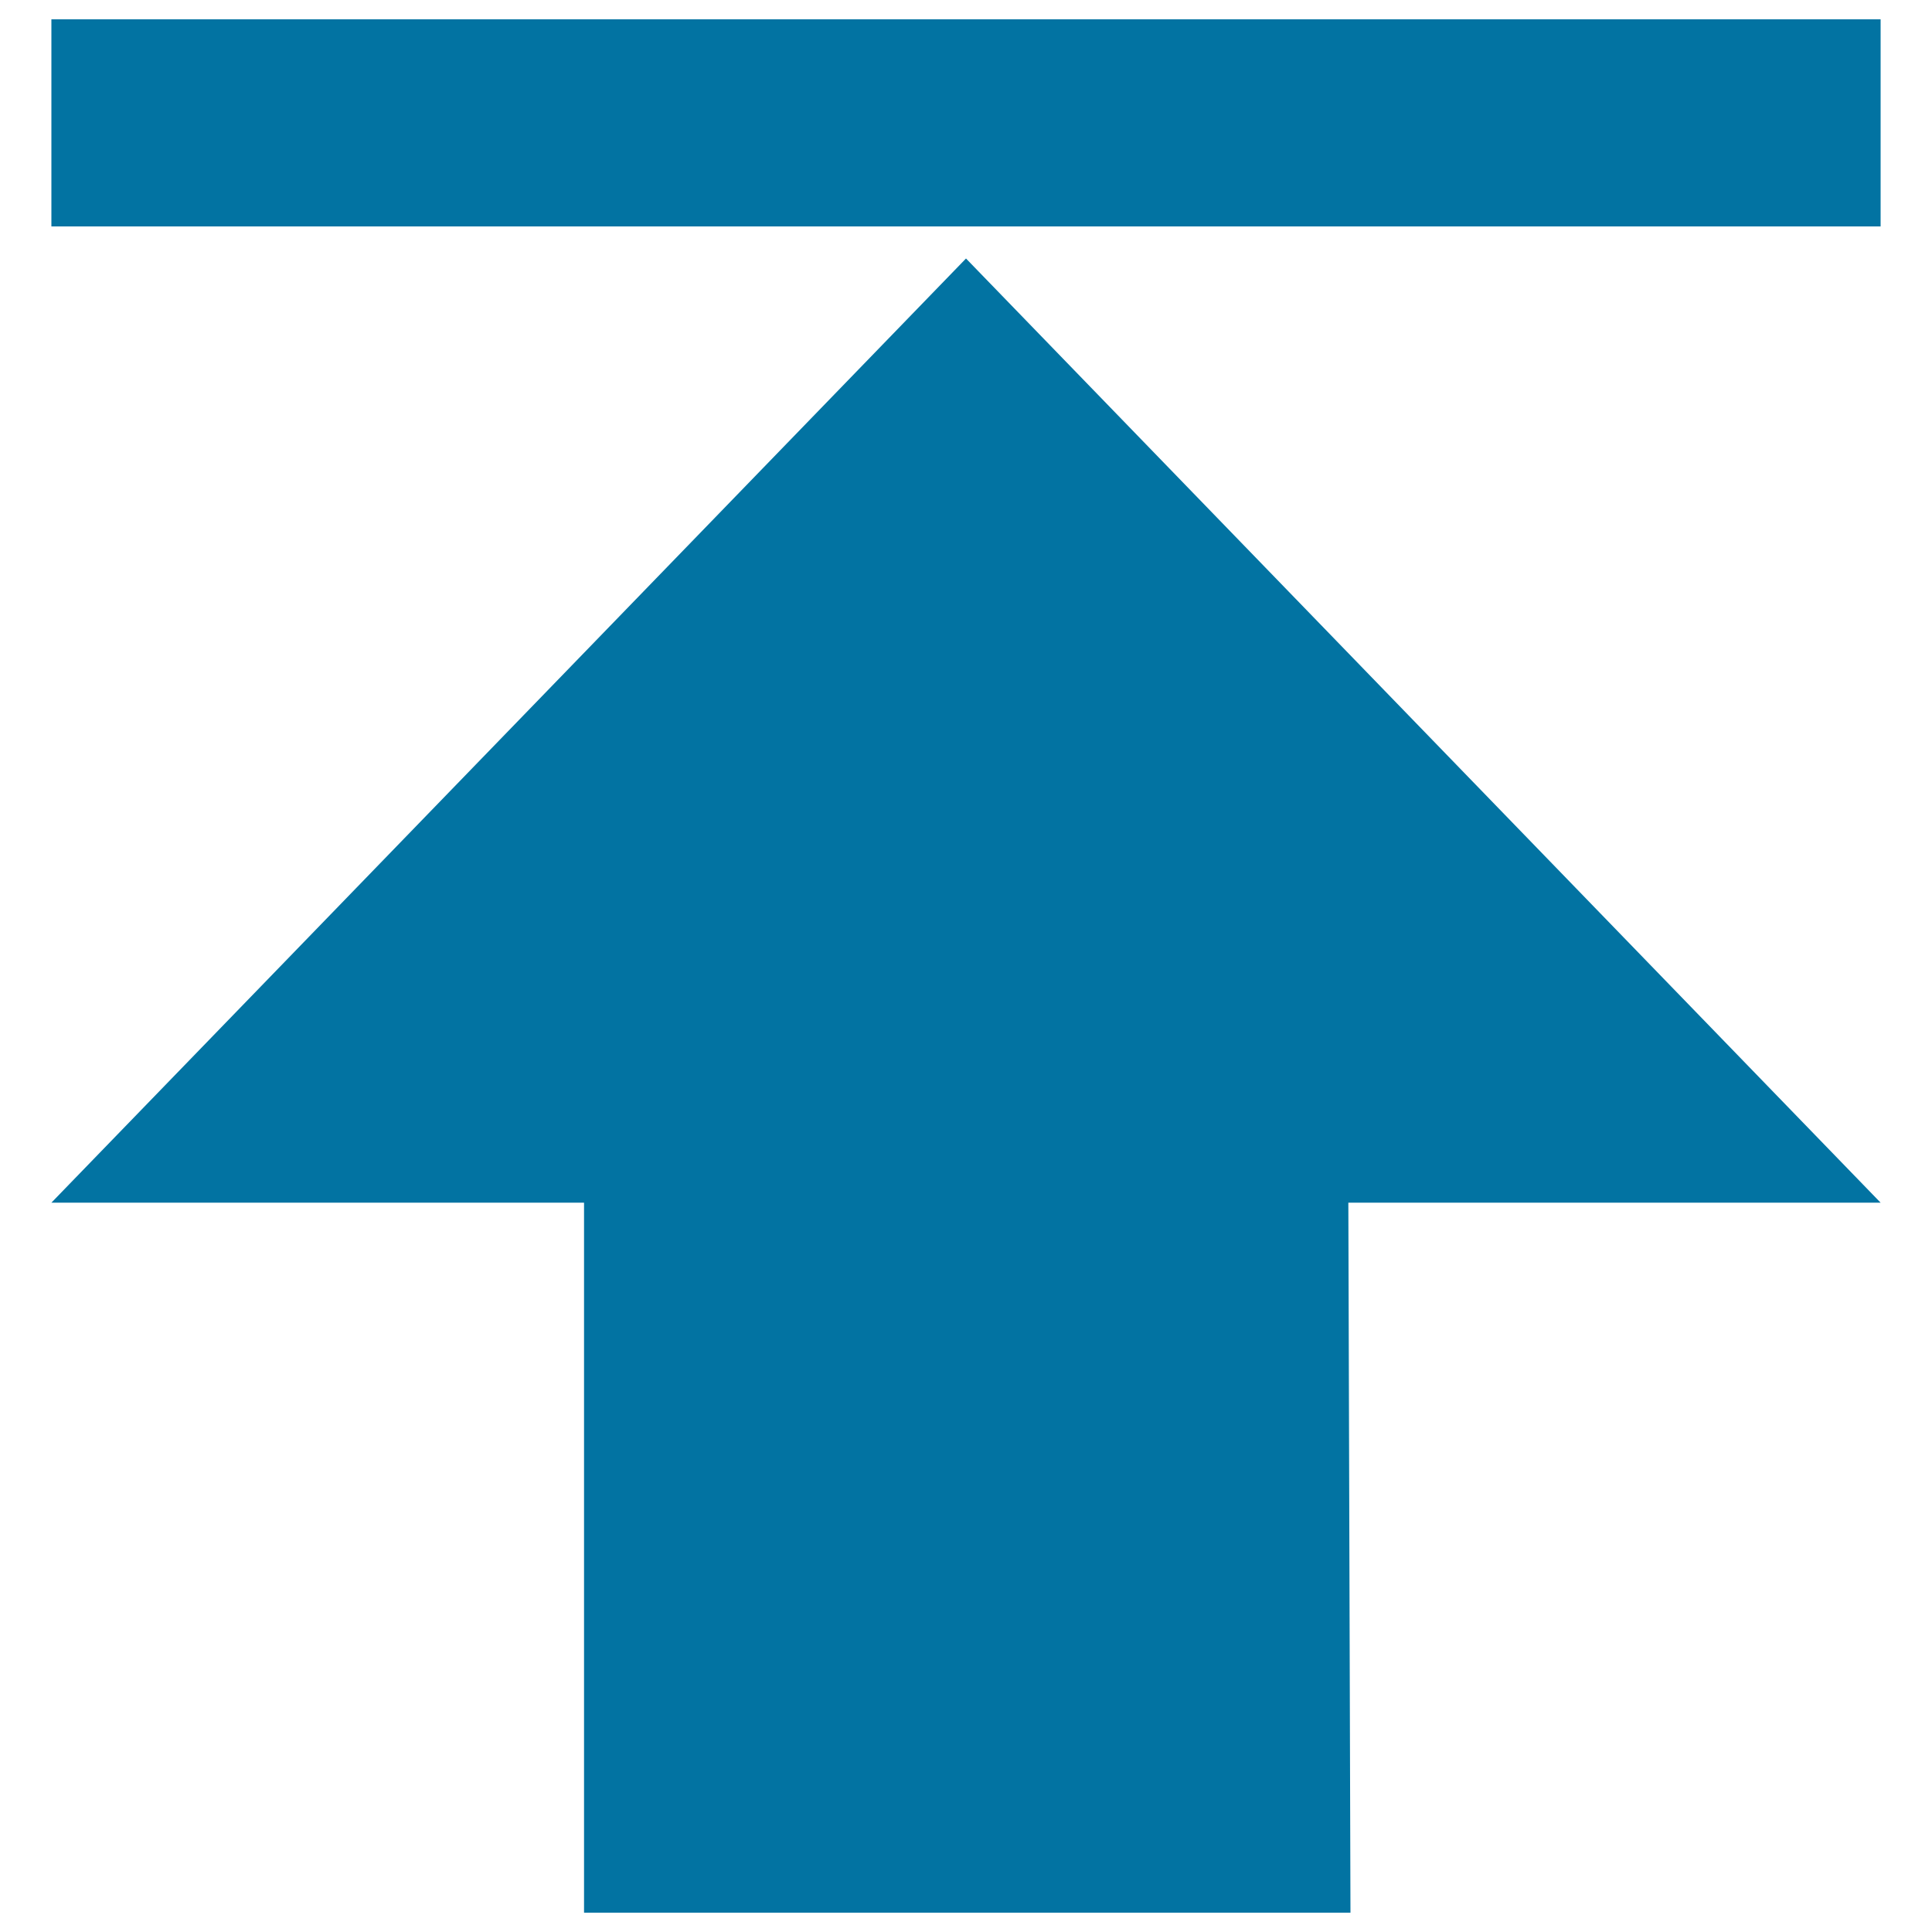<svg xmlns="http://www.w3.org/2000/svg" viewBox="0 0 1000 1000" style="fill:#0273a2">
<title>Top SVG icon</title>
<path d="M26.6,10h946.8v107.2H26.6V10L26.6,10z"/><path d="M500,133.8l473.4,488.7H697.9L699,990H302.3V622.5H26.6L500,133.8z"/>
</svg>